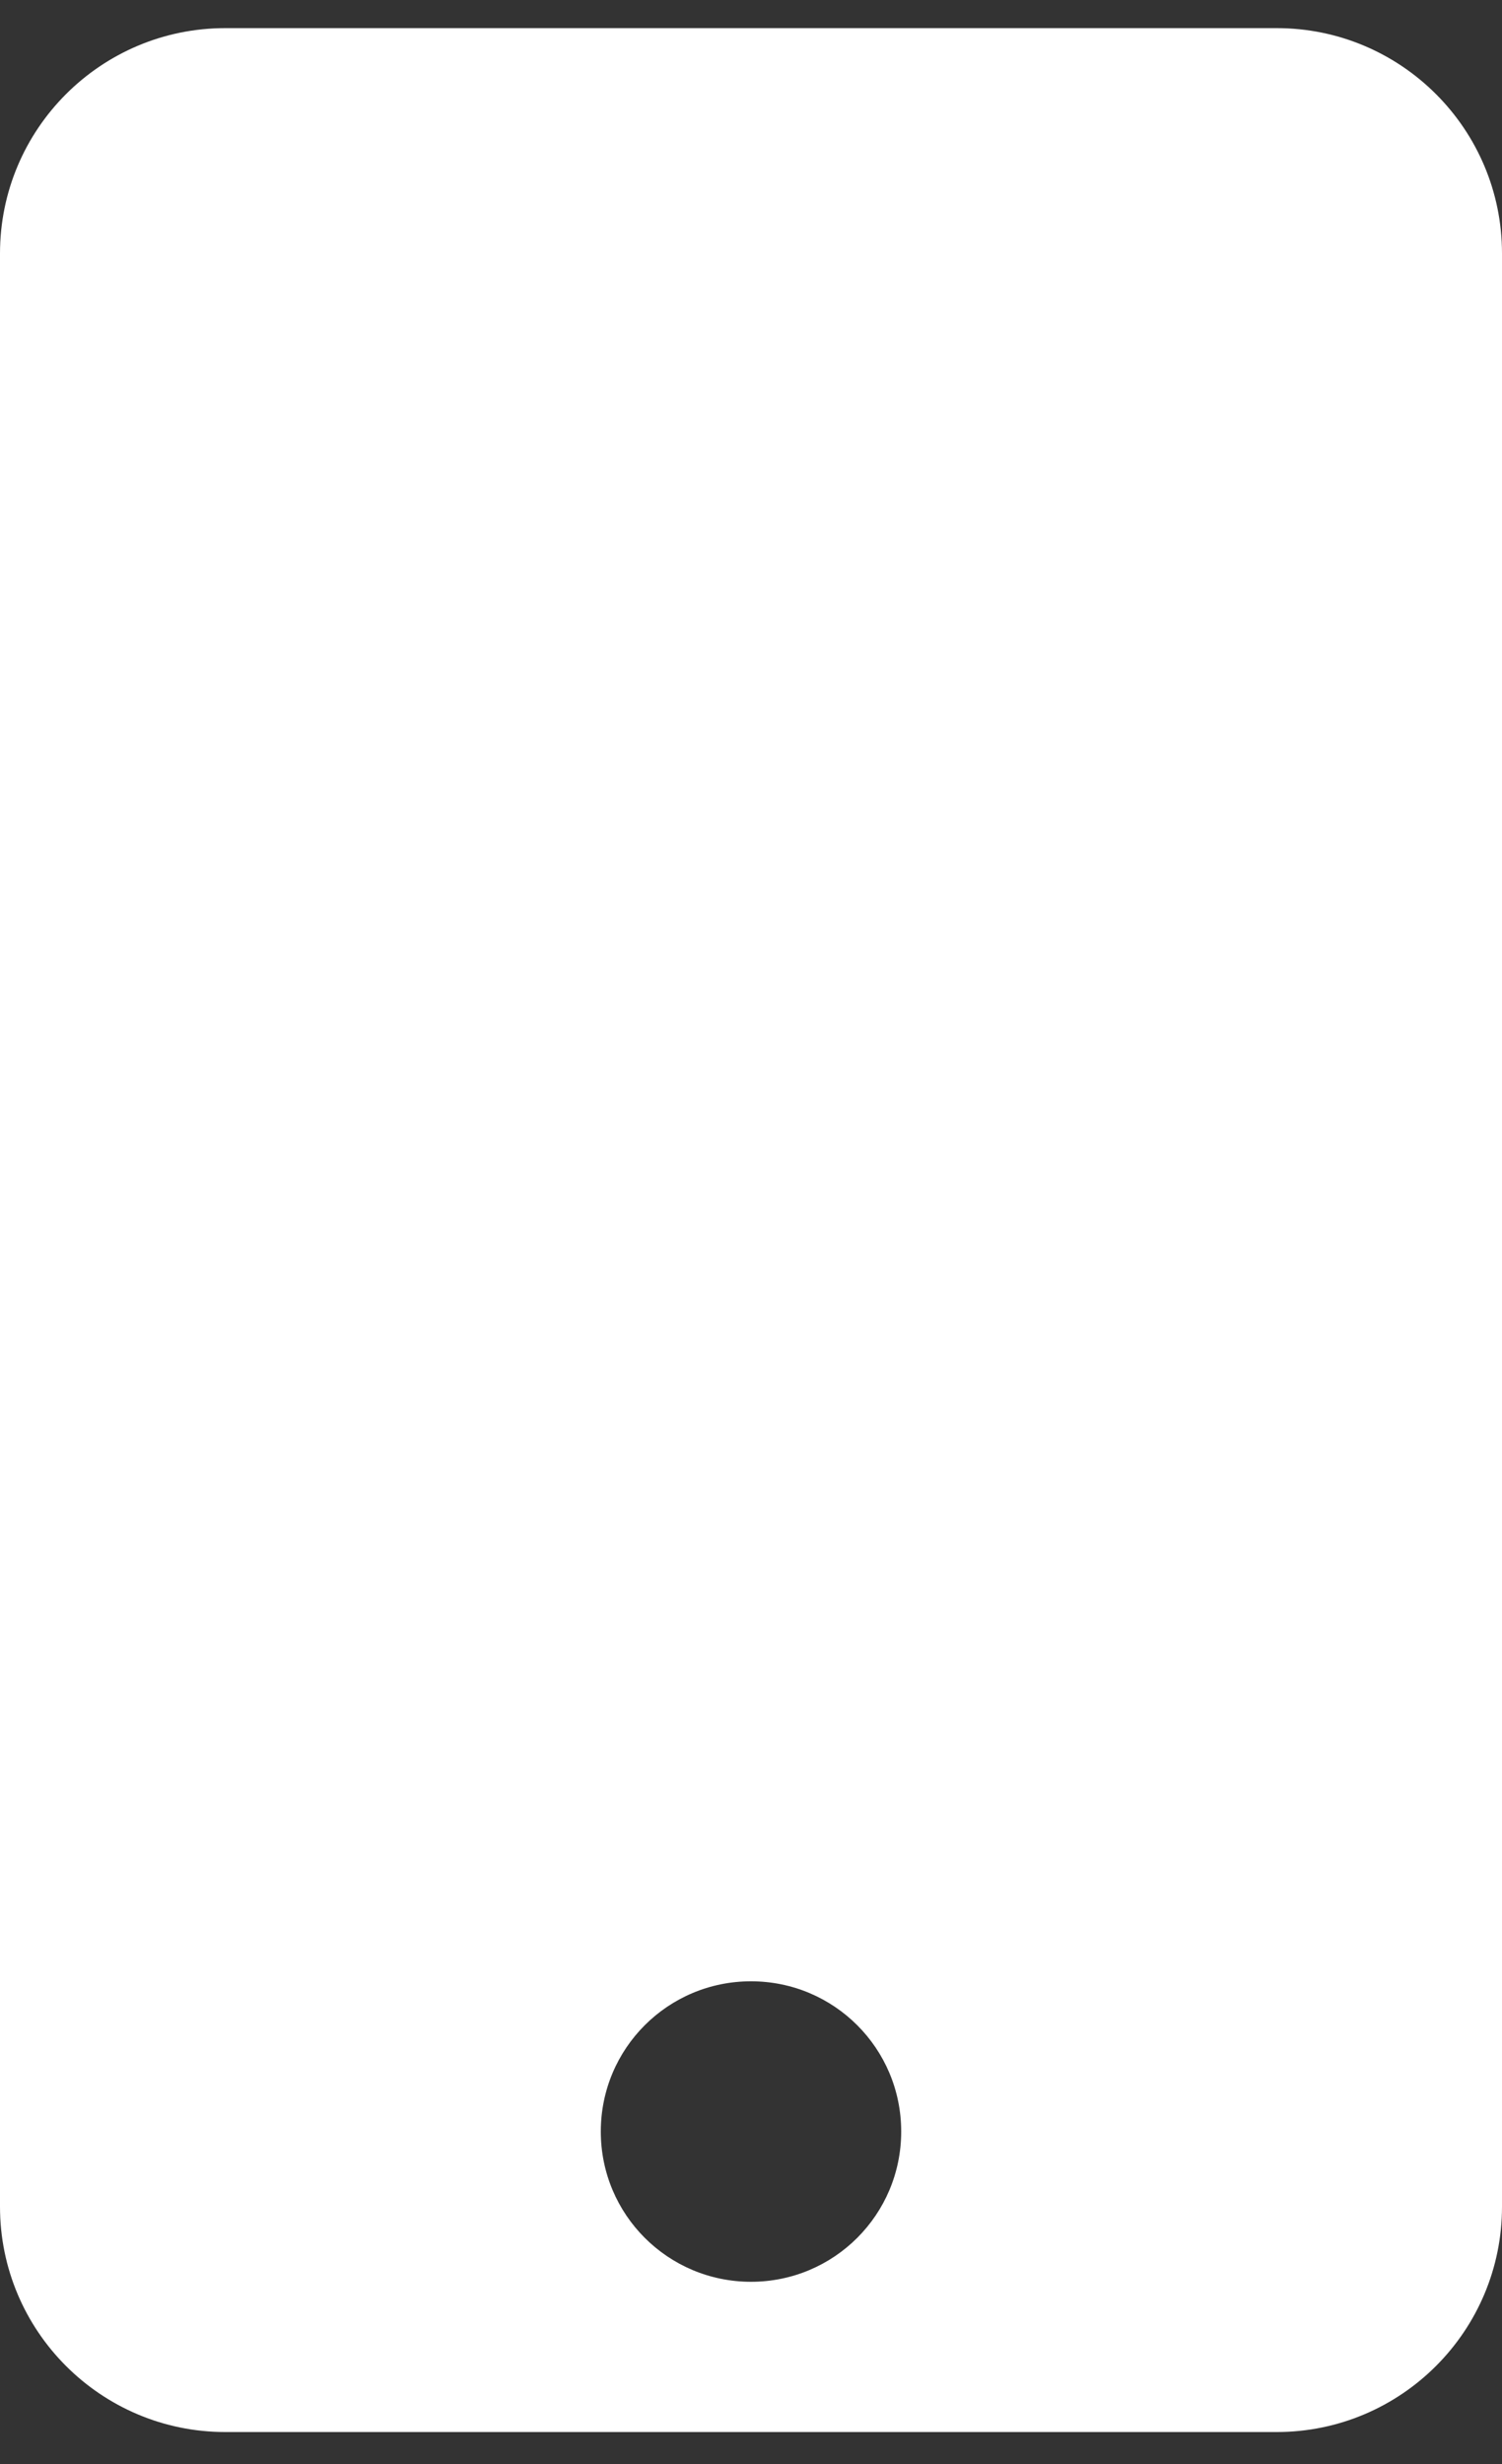 <svg width="25" height="41" viewBox="0 0 25 41" fill="none" xmlns="http://www.w3.org/2000/svg">
<rect x="0" y="0" width="25" height="41" fill="#333333" stroke="none"/>
<g clip-path="url(#clip0_673_882)">
<path d="M21.25 0.468H3.75C1.68 0.468 0 2.147 0 4.218V36.718C0 38.788 1.68 40.468 3.75 40.468H21.25C23.32 40.468 25 38.788 25 36.718V4.218C25 2.147 23.32 0.468 21.25 0.468ZM12.5 37.968C11.117 37.968 10 36.851 10 35.468C10 34.085 11.117 32.968 12.5 32.968C13.883 32.968 15 34.085 15 35.468C15 36.851 13.883 37.968 12.5 37.968Z" fill="white"/>
</g>
<defs>
<clipPath id="clip0_673_882">
<rect width="25" height="40" fill="white" transform="translate(0 0.468)"/>
</clipPath>
</defs>
</svg>
